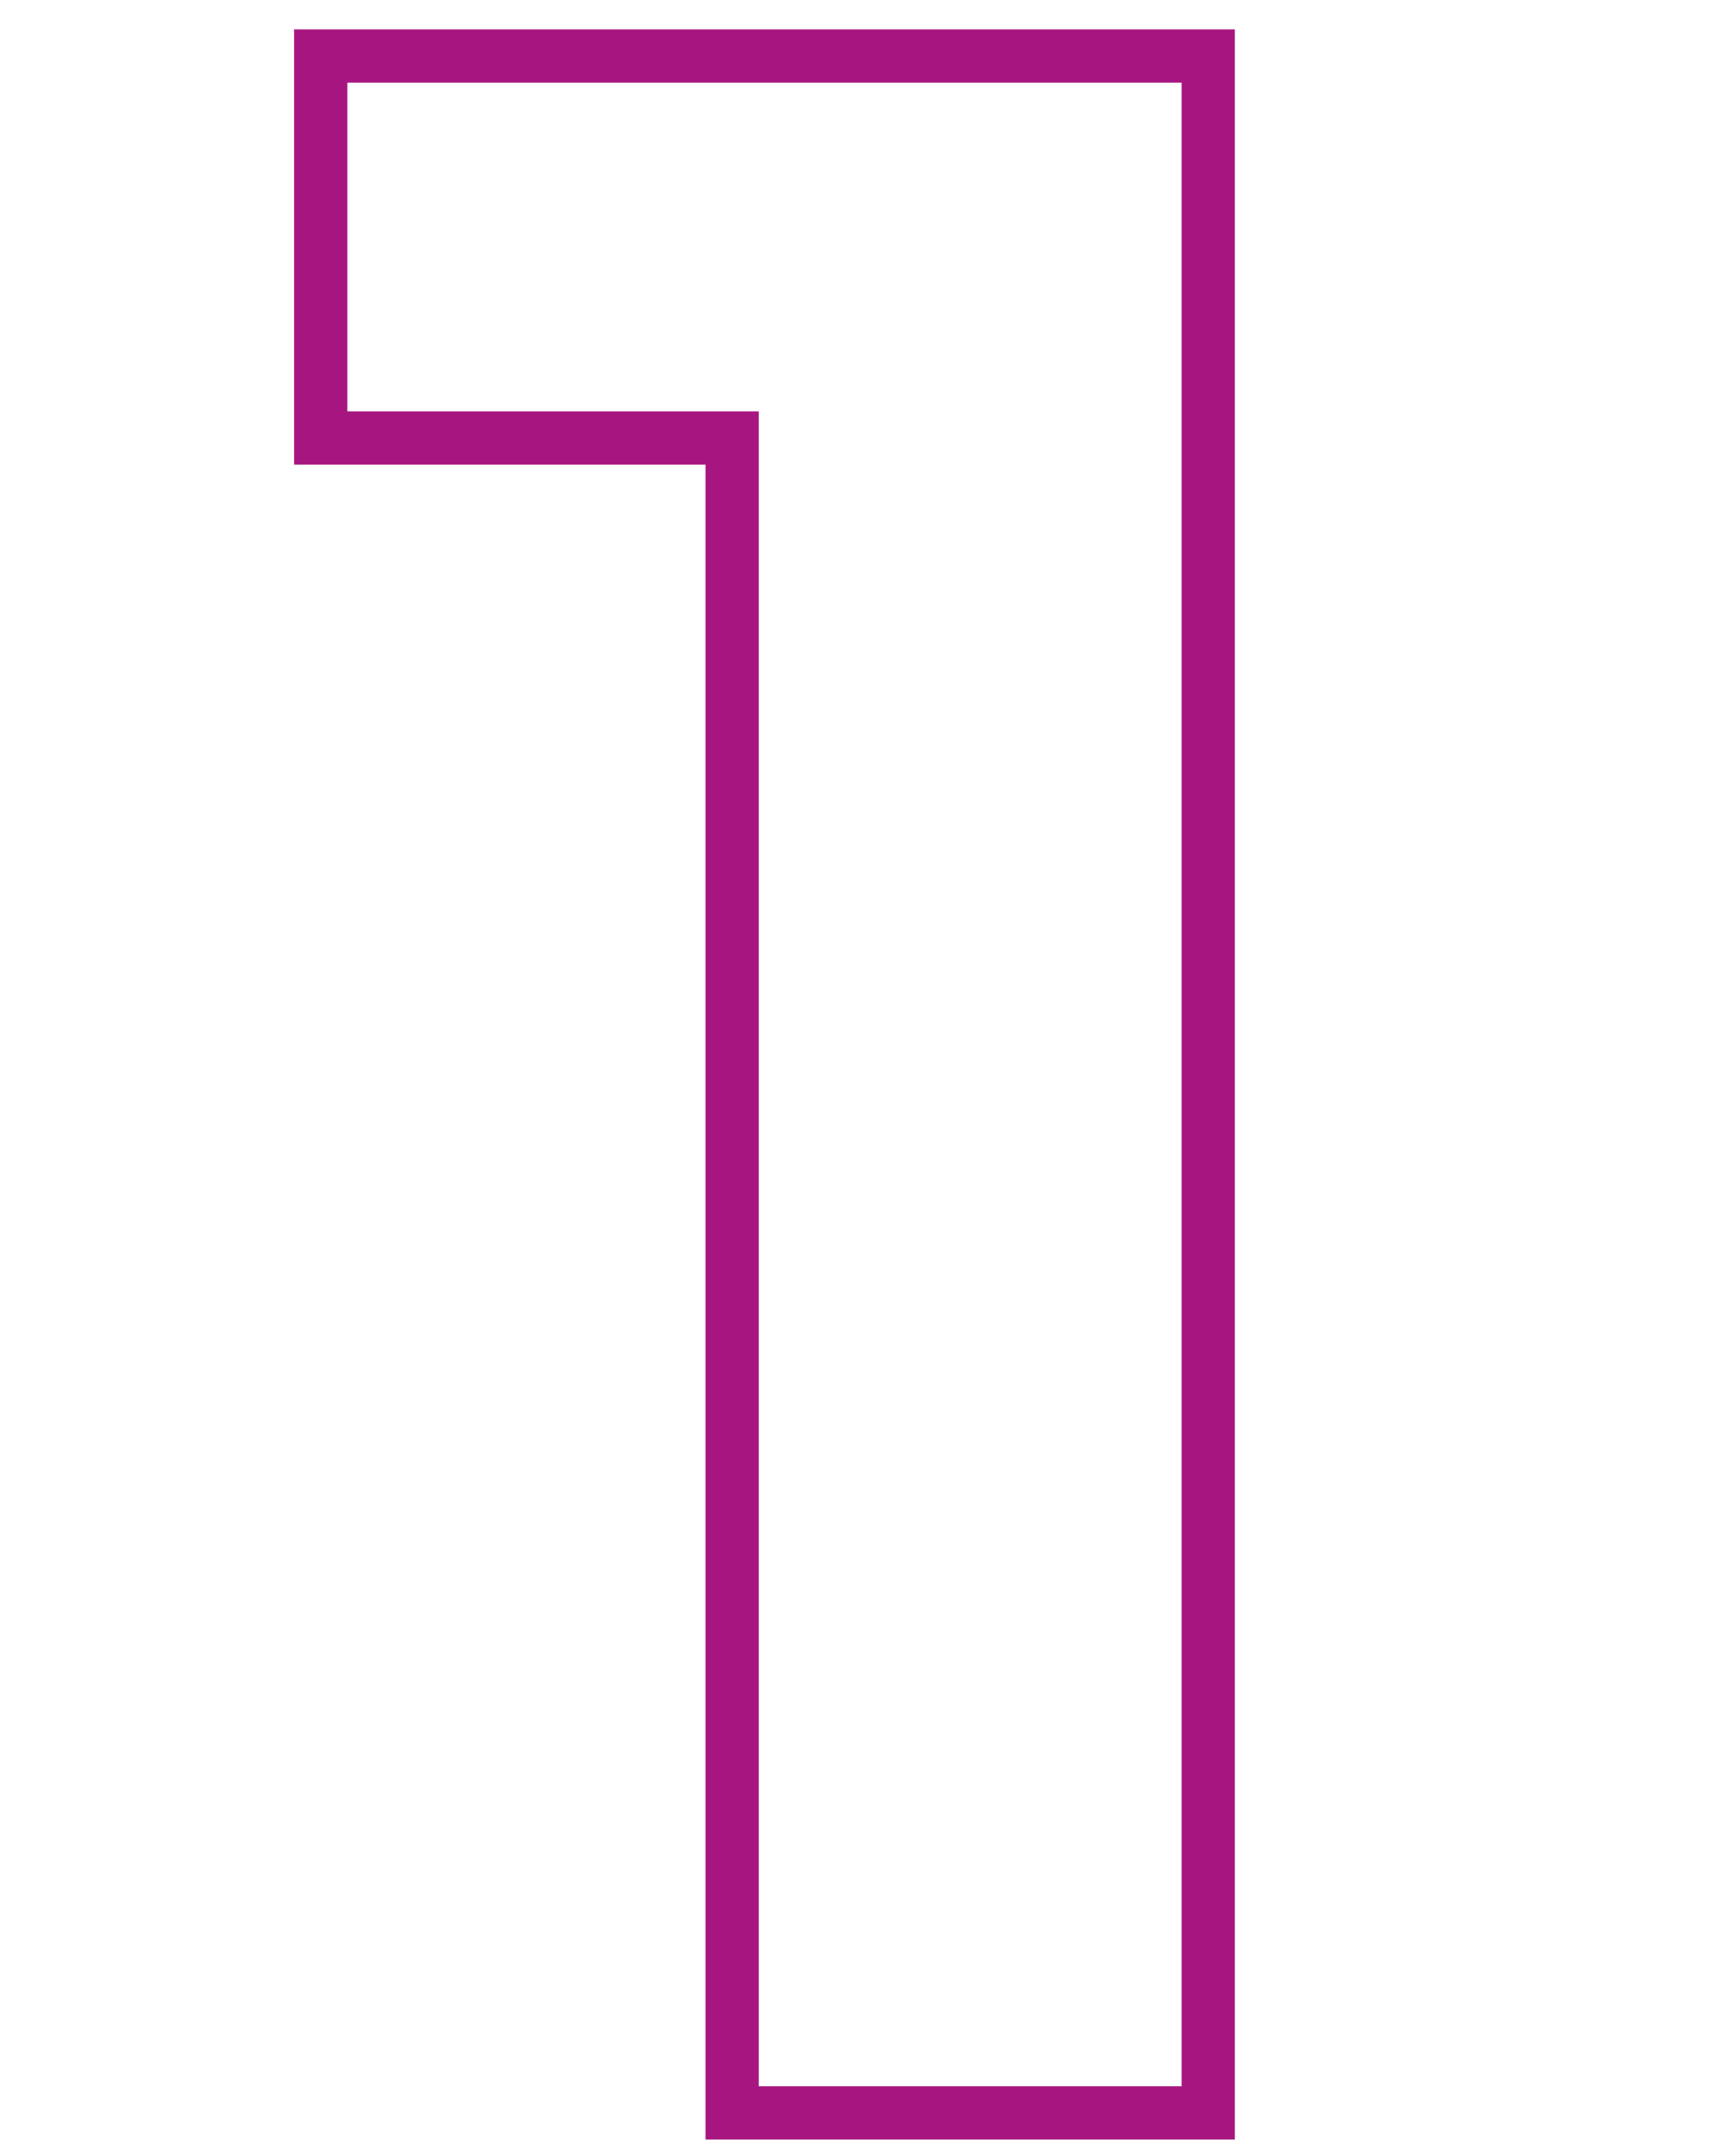 <?xml version="1.0" encoding="UTF-8"?>
<svg xmlns="http://www.w3.org/2000/svg" xmlns:xlink="http://www.w3.org/1999/xlink" width="1024" zoomAndPan="magnify" viewBox="0 0 768 960" height="1280" preserveAspectRatio="xMidYMid meet" version="1.2">
  <defs></defs>
  <g id="bfe83ae279">
    <g style="fill:#a71680;fill-opacity:1;">
      <g transform="translate(133.631, 940.799)">
        <path style="stroke:none" d="M 416.141 -915.855 L 416.141 11.855 L 180.473 11.855 L 180.473 -745.77 L 192.328 -745.77 L 192.328 -733.91 L -2.699 -733.91 L -2.699 -927.715 L 416.141 -927.715 Z M 392.43 -915.855 L 404.285 -915.855 L 404.285 -904 L 9.16 -904 L 9.16 -915.855 L 21.016 -915.855 L 21.016 -745.77 L 9.16 -745.77 L 9.16 -757.625 L 204.188 -757.625 L 204.188 0 L 192.328 0 L 192.328 -11.855 L 404.285 -11.855 L 404.285 0 L 392.43 0 Z M 392.43 -915.855 "></path>
      </g>
    </g>
  </g>
</svg>
